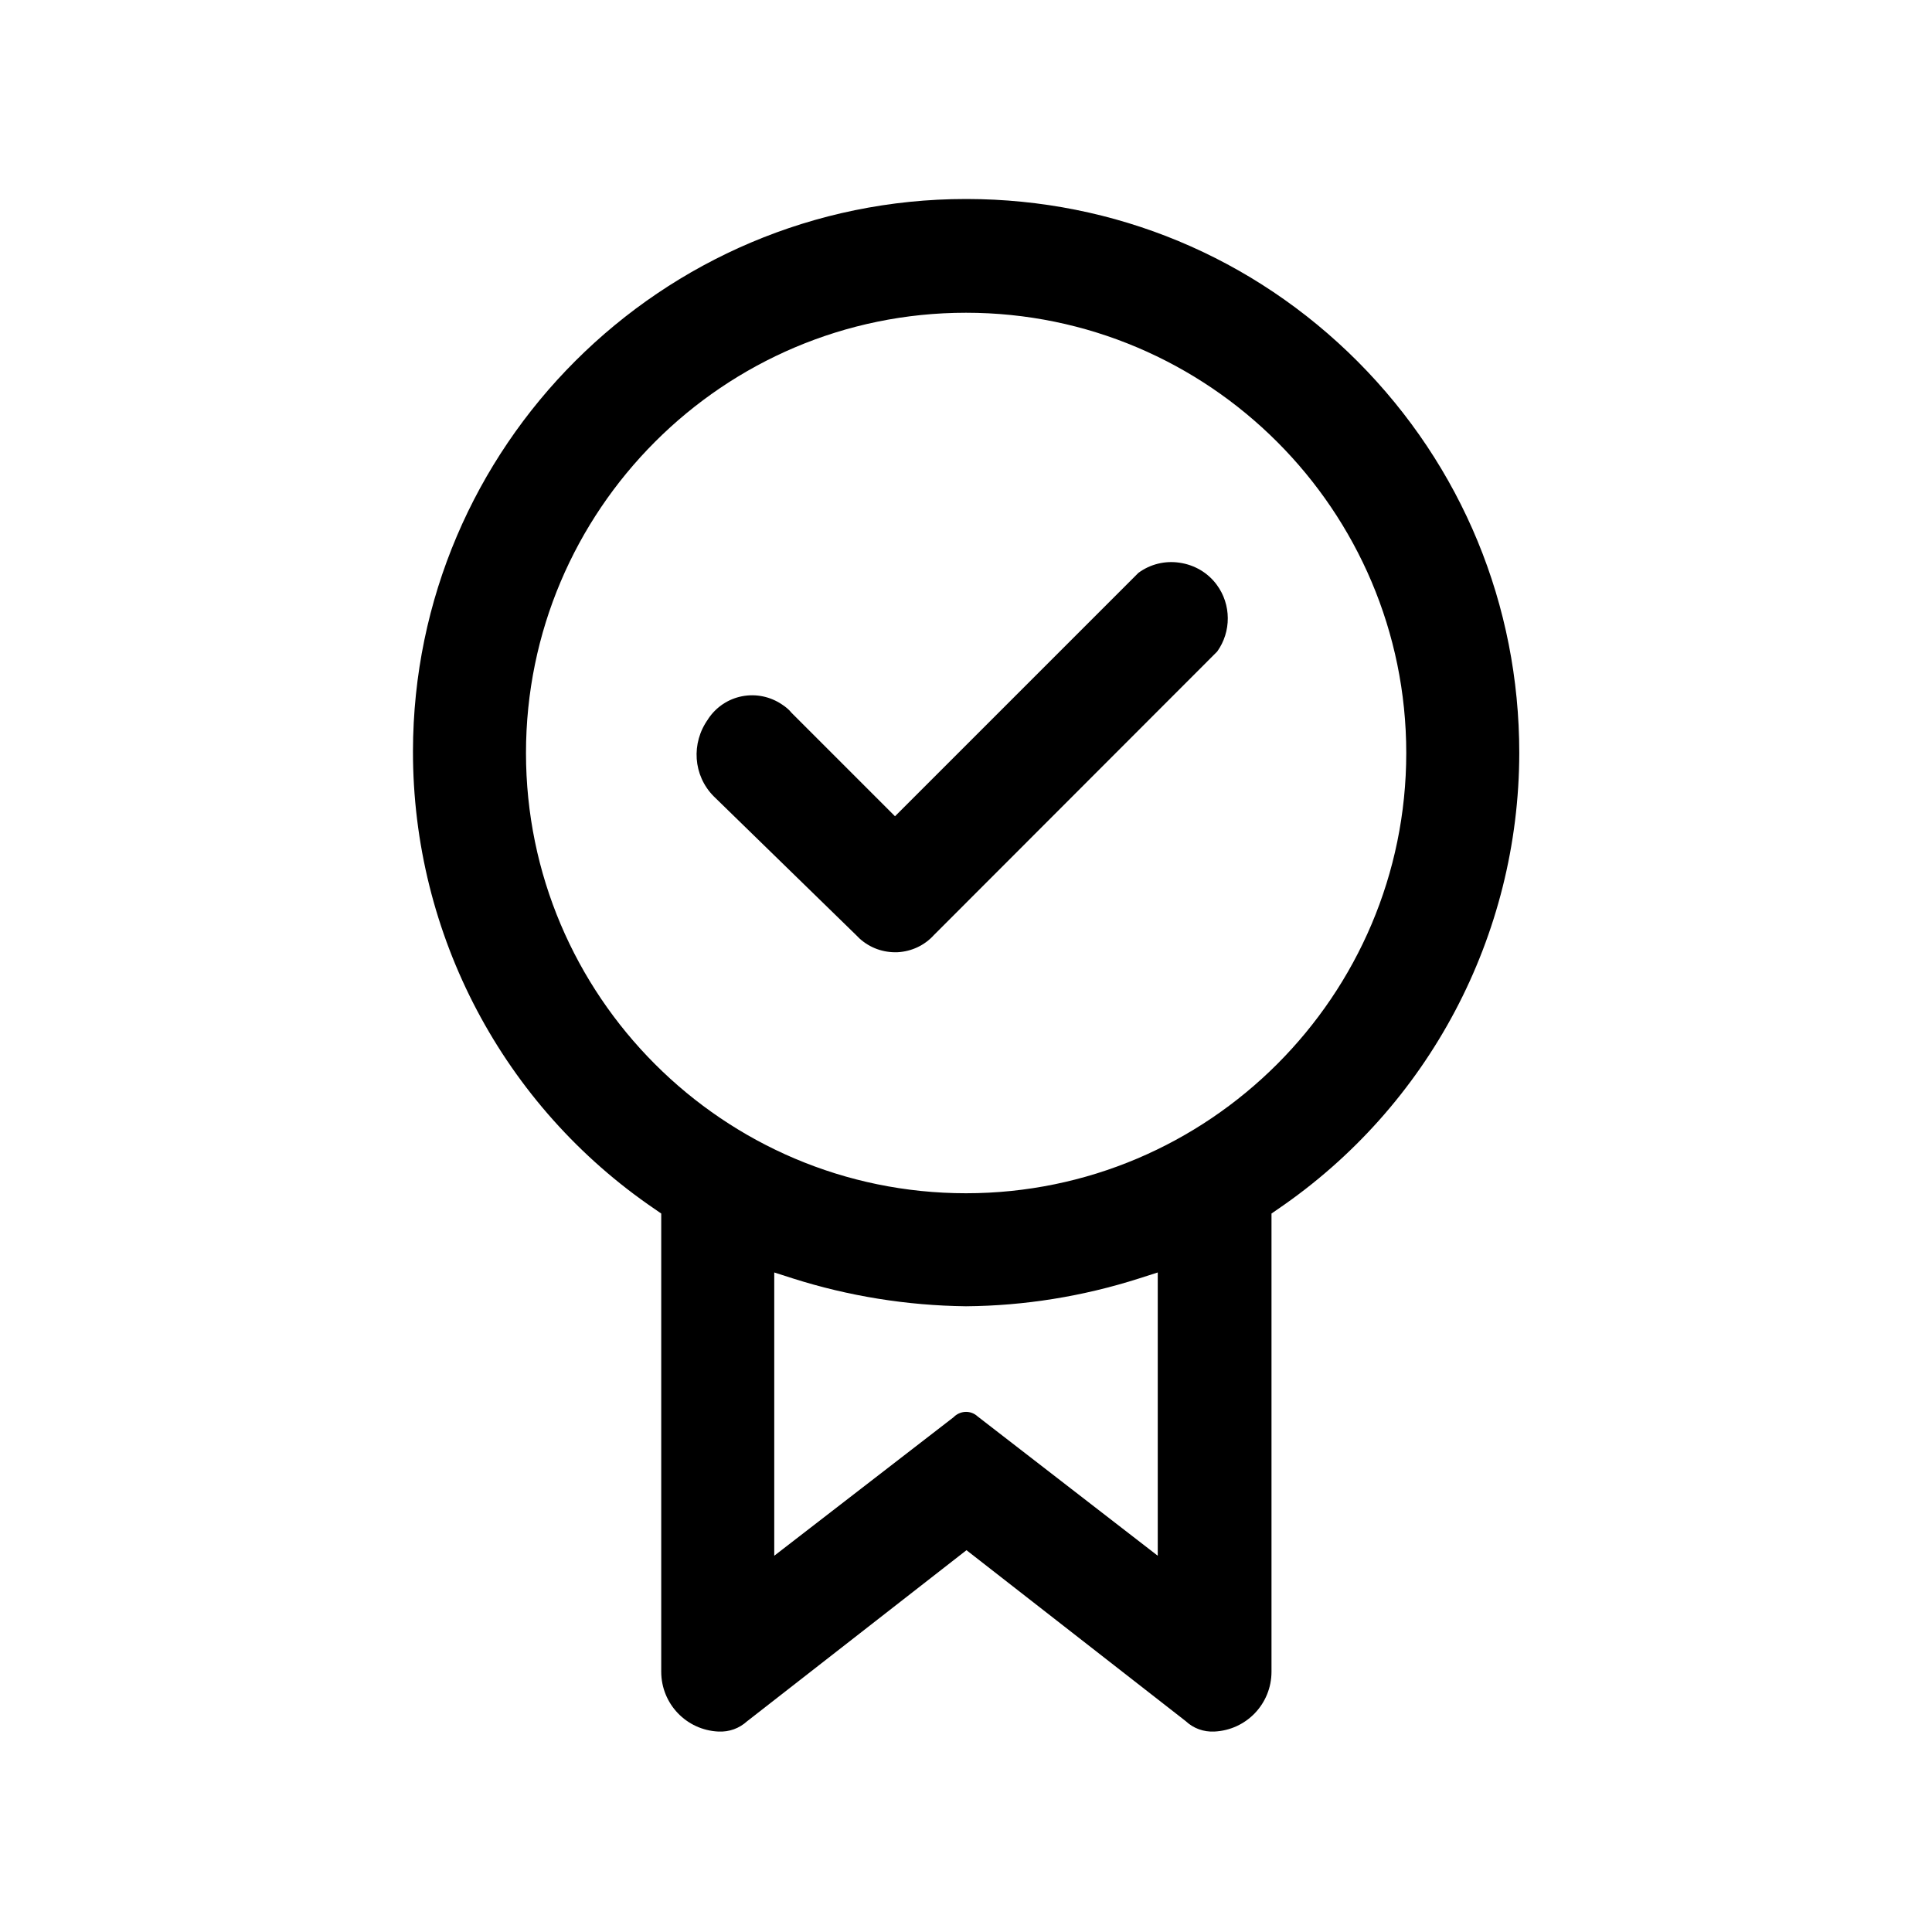 <?xml version="1.0" encoding="utf-8"?>
<svg xmlns="http://www.w3.org/2000/svg" xmlns:xlink="http://www.w3.org/1999/xlink" version="1.1" id="icon" x="0px" y="0px" width="160" height="160" viewBox="0 0 800 800" style="enable-background:new 0 0 800 800;" xml:space="preserve">
<style type="text/css">
	.st0{fill:none;}
</style>
<path class="st0" d="M400,141.5c-93.8,0-170.2,76.4-170.2,170.3c0,93.9,76.4,170.3,170.2,170.3c93.9,0,170.3-76.4,170.3-170.3  C570.3,217.9,493.9,141.5,400,141.5z M513.4,277.3l-0.3,0.3l-0.3,0.3L395.5,395.3c-6.1,6.6-14.4,10.5-23.4,10.9c-0.5,0-1,0-1.5,0  c-8.5,0-16.6-3.1-22.9-8.9l-0.2-0.2c-0.2-0.2-0.3-0.3-0.5-0.5c-0.4-0.4-0.9-0.8-1.3-1.4L287,338.1c-12.6-12.8-14-32.7-3.5-47.3  c5.1-7.5,12.7-12.5,21.5-14.3c8.9-1.7,17.9,0.1,25.4,5.1c2.4,1.5,4.5,3.4,6.4,5.6l33.8,33.8l93-93l0.3-0.3c7.6-5.7,16.9-8,26.2-6.7  c9.4,1.3,17.6,6.2,23.3,13.8C522.8,247.4,522.8,264.8,513.4,277.3z"/>
<path class="st0" d="M332.6,543.2v76.6l54.8-42.3c7.2-6.4,18-6.4,25.3,0l54.8,42.3v-76.6c-21.9,6.3-44.6,9.5-67.4,9.7h-0.1  C377,552.6,354.4,549.4,332.6,543.2z"/>
<path d="M488.4,233c-6-0.9-12.1,0.6-17,4.2L370.6,338l-42.8-42.8c-1.1-1.4-2.5-2.5-4-3.5c-4.9-3.3-10.8-4.5-16.5-3.4  c-5.7,1.1-10.7,4.4-14,9.3l-0.1,0.2c-7.1,9.9-6.2,23.3,2.3,31.9l59,57.5l0.2,0.2c0.1,0.1,0.4,0.4,0.6,0.6c0.2,0.2,0.4,0.4,0.6,0.6  c4.3,3.9,9.8,5.9,15.7,5.7c5.8-0.3,11.2-2.8,15.1-7.1l0.2-0.2L504,269.8c5.9-8.2,5.9-19.5-0.2-27.7  C500.1,237.1,494.6,233.9,488.4,233z"/>
<path d="M562.2,149.7C519,106.4,461.6,82.5,400.4,82.4c-0.1,0-0.2,0-0.4,0c-126.1,0-228.8,102.5-229,228.6  c-0.1,76.1,37.4,147,100.2,189.7l2.6,1.8v189.7c0,13.3,10.4,24.2,23.7,24.8c4.5,0.2,8.6-1.3,11.9-4.3l0.4-0.3l90.4-70.5l90.8,70.8  c3.2,3,7.4,4.5,11.8,4.3c13.3-0.6,23.7-11.5,23.7-24.8V502.5l2.6-1.8c62.5-42.6,99.9-113.2,100-188.9v0  C629.1,250.6,605.4,193.1,562.2,149.7z M479.4,644.2l-74.6-57.7c-2.7-2.5-6.8-2.5-9.6,0l-0.3,0.3l-74.3,57.4V526.9l7.8,2.5  c23,7.3,47.1,11.2,71.6,11.5c24.3-0.2,48.4-4.1,71.6-11.5l7.8-2.5V644.2z M400,494.1c-100.5,0-182.2-81.8-182.2-182.3  S299.5,129.5,400,129.5c100.5,0,182.3,81.8,182.3,182.3S500.5,494.1,400,494.1z"/>
</svg>
